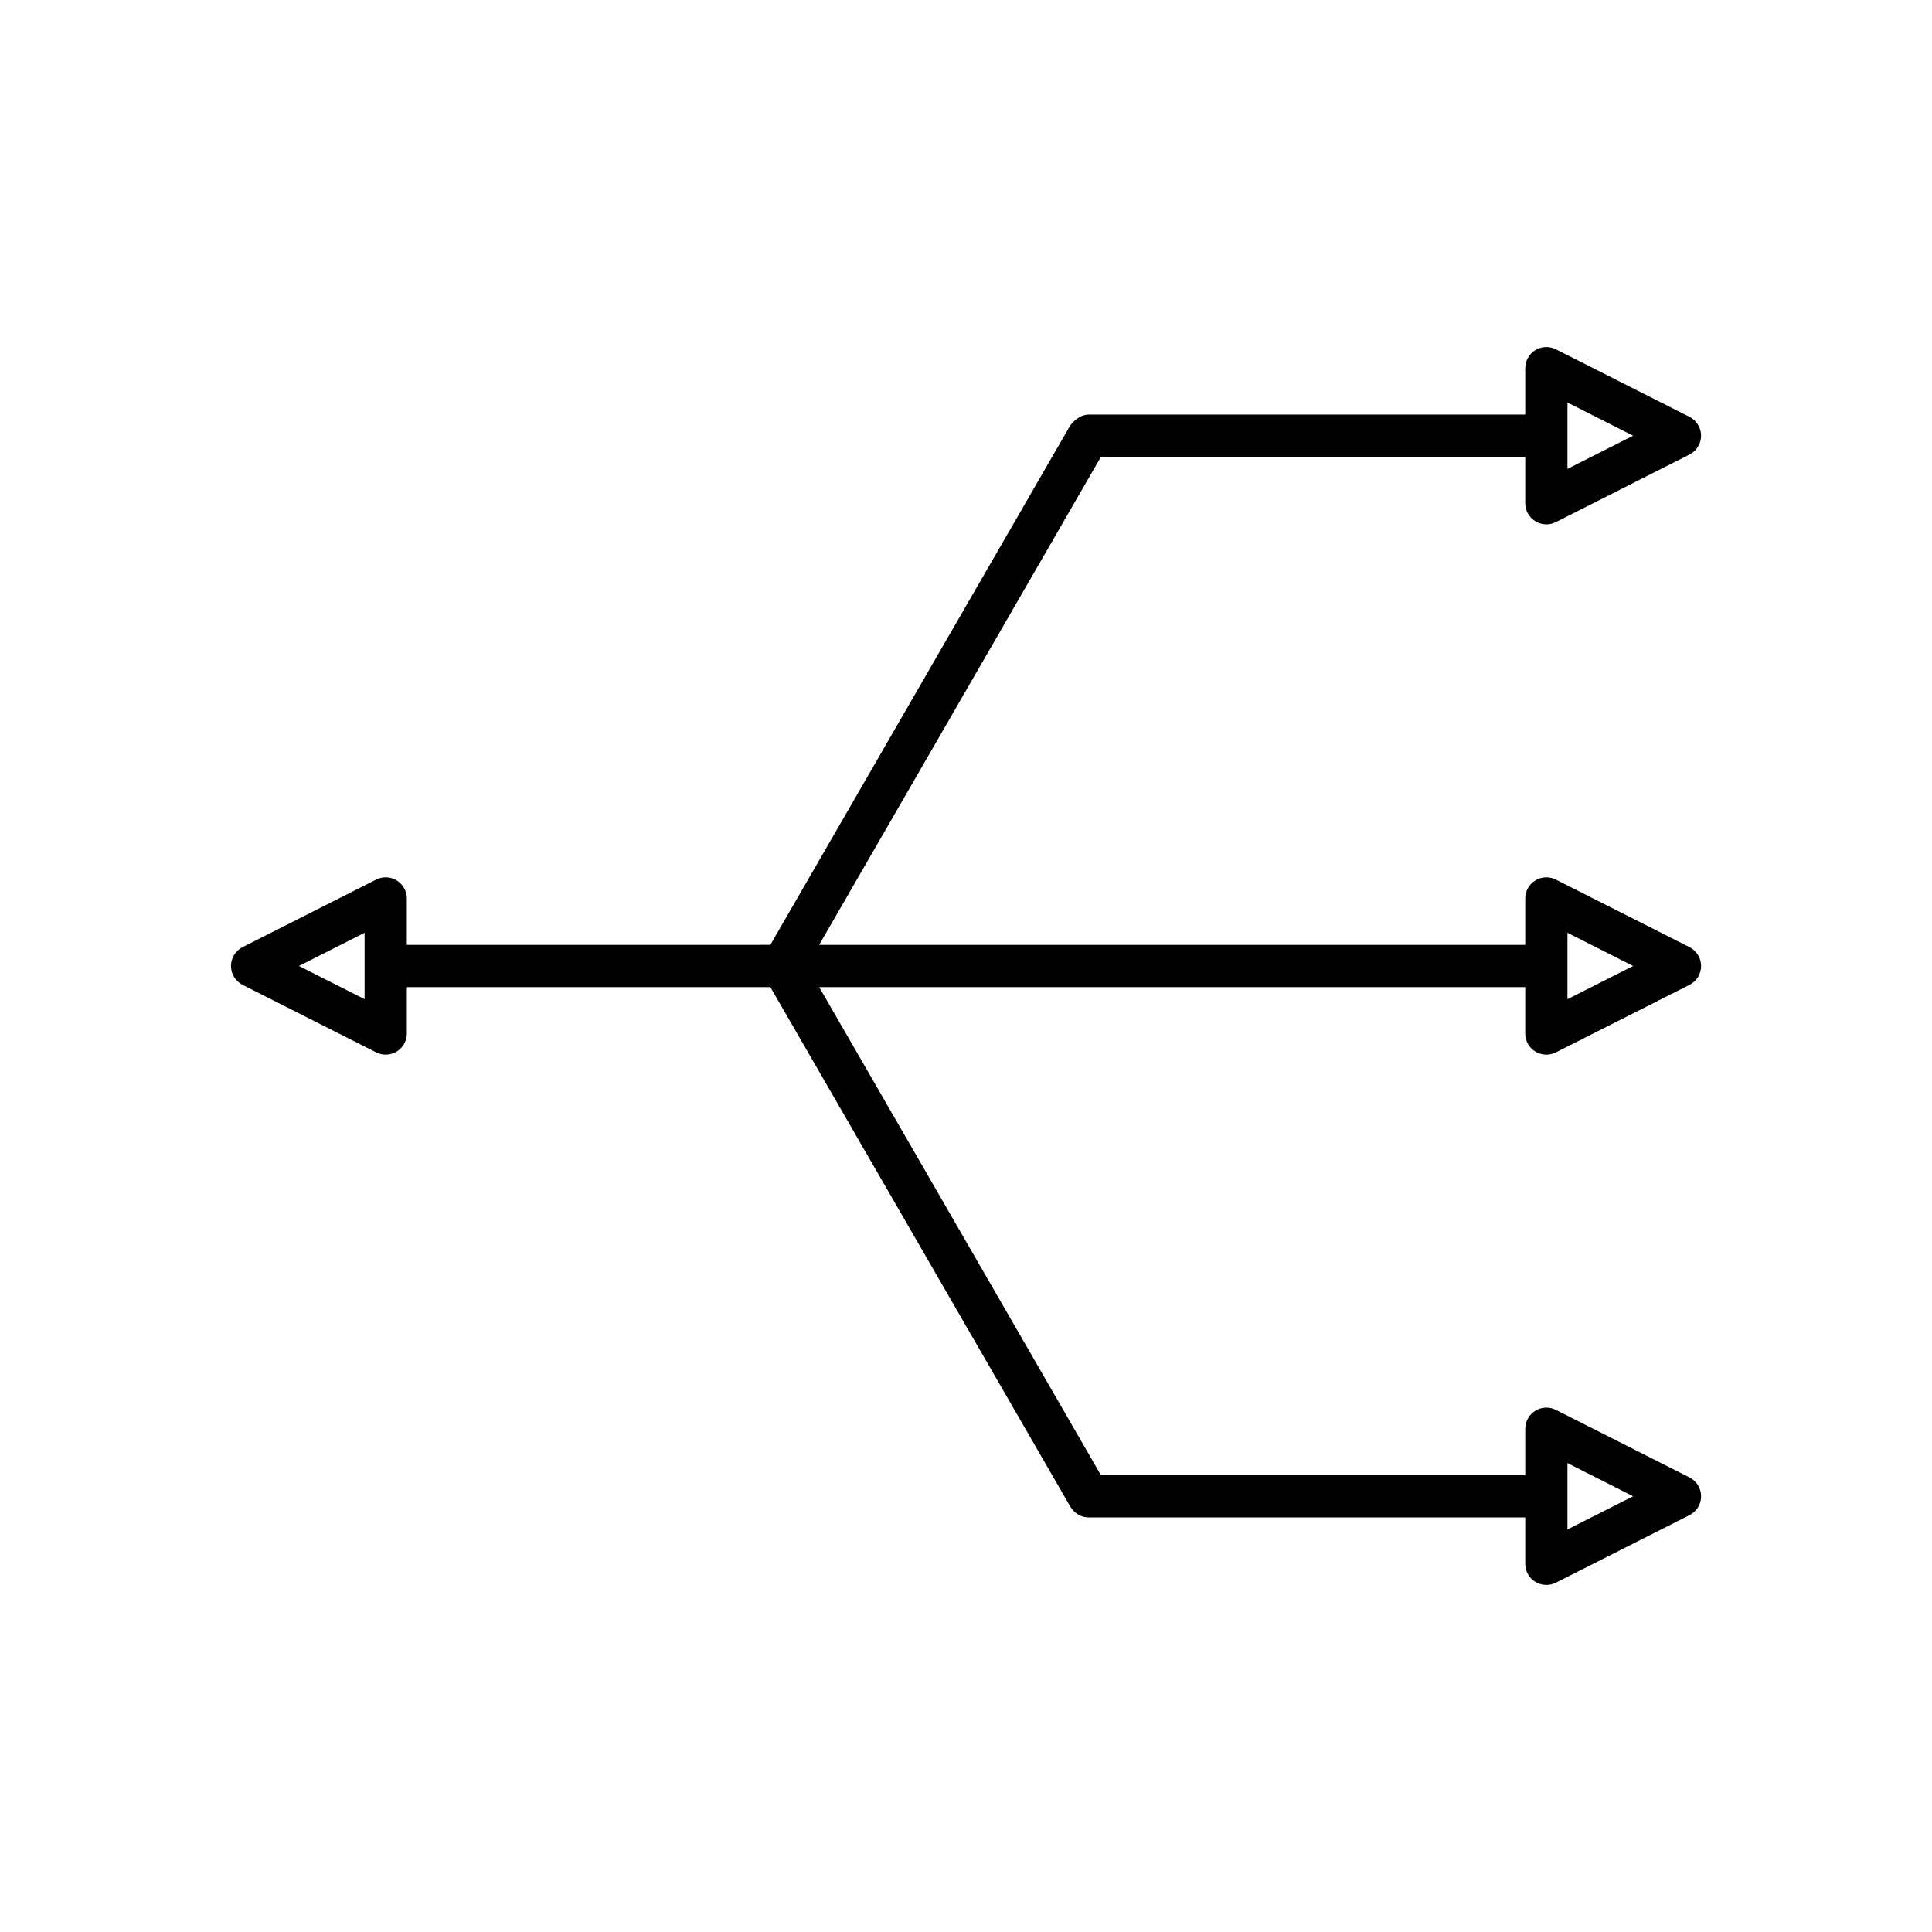 <?xml version="1.0" encoding="UTF-8"?>
<!-- Uploaded to: ICON Repo, www.iconrepo.com, Generator: ICON Repo Mixer Tools -->
<svg fill="#000000" width="800px" height="800px" version="1.1" viewBox="144 144 512 512" xmlns="http://www.w3.org/2000/svg">
 <path d="m550.86 282.13c0.898 0.551 1.914 0.832 2.934 0.832 0.863 0 1.73-0.199 2.527-0.602l35.406-17.898c1.883-0.953 3.074-2.887 3.074-4.996s-1.188-4.043-3.074-4.996l-35.406-17.898c-1.734-0.879-3.805-0.793-5.457 0.23-1.656 1.016-2.664 2.824-2.664 4.766v12.301h-115.68c-2 0-4.106 1.516-5.106 3.246l-79.164 137.11c-0.023 0.043-0.066 0.113-0.102 0.168l-96.336 0.004v-12.301c0-1.945-1.008-3.75-2.664-4.766-1.66-1.02-3.727-1.109-5.457-0.23l-35.406 17.898c-1.883 0.953-3.074 2.887-3.074 4.996s1.188 4.043 3.074 4.996l35.406 17.898c0.797 0.402 1.66 0.602 2.527 0.602 1.02 0 2.035-0.277 2.934-0.832 1.656-1.016 2.664-2.824 2.664-4.766v-12.301h96.34l79.27 137.3c0.266 0.484 0.816 1.25 1.215 1.637 1.047 1.023 2.453 1.598 3.918 1.598h115.64v12.301c0 1.945 1.008 3.75 2.664 4.766 0.898 0.551 1.914 0.832 2.934 0.832 0.863 0 1.73-0.199 2.527-0.602l35.406-17.898c1.883-0.953 3.074-2.887 3.074-4.996s-1.188-4.043-3.074-4.996l-35.406-17.898c-1.734-0.879-3.805-0.789-5.457 0.23-1.656 1.016-2.664 2.824-2.664 4.766v12.301h-112.45l-74.668-129.34h187.11v12.301c0 1.945 1.008 3.75 2.664 4.766 0.898 0.551 1.914 0.832 2.934 0.832 0.863 0 1.73-0.199 2.527-0.602l35.406-17.898c1.883-0.953 3.074-2.887 3.074-4.996s-1.188-4.043-3.074-4.996l-35.406-17.898c-1.734-0.879-3.805-0.789-5.457 0.23-1.656 1.016-2.664 2.824-2.664 4.766v12.301h-187.12l74.676-129.34h112.44v12.301c0 1.941 1.012 3.75 2.668 4.766zm8.531-31.461 17.398 8.797-17.398 8.797zm-318.77 158.12-17.398-8.797 17.398-8.797zm318.77 122.94 17.398 8.797-17.398 8.797zm0-140.53 17.398 8.797-17.398 8.797z"/>
</svg>